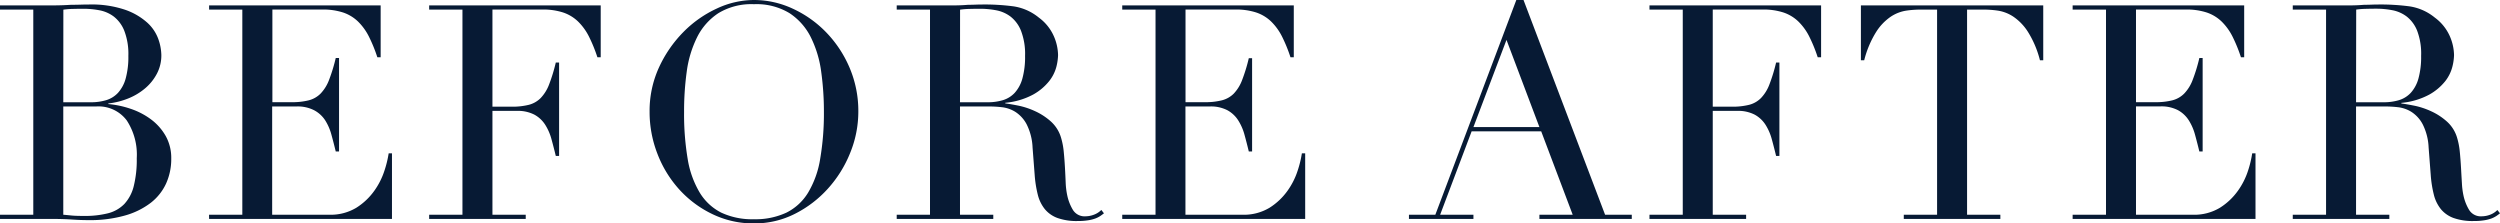 <svg xmlns="http://www.w3.org/2000/svg" width="133.376" height="11.92" viewBox="0 0 133.376 11.92">
  <path id="パス_320" data-name="パス 320" d="M-63.08-6.224h1.472a2.8,2.8,0,0,0,.816-.112,1.424,1.424,0,0,0,.632-.392,1.873,1.873,0,0,0,.408-.76A4.312,4.312,0,0,0-59.608-8.7a3.443,3.443,0,0,0-.216-1.336,1.805,1.805,0,0,0-.56-.76,1.842,1.842,0,0,0-.768-.336,4.523,4.523,0,0,0-.84-.08q-.288,0-.584.008a4.112,4.112,0,0,0-.5.04Zm0,6q.192.016.424.04t.664.024A5.017,5.017,0,0,0-60.7-.3a1.852,1.852,0,0,0,.88-.5,2.167,2.167,0,0,0,.5-.952,5.817,5.817,0,0,0,.16-1.488A3.326,3.326,0,0,0-59.7-5.264,1.881,1.881,0,0,0-61.32-6h-1.76Zm-3.376,0h1.776V-11.168h-1.776v-.224h2.8q.24,0,.488-.008t.5-.024q.256,0,.5-.008t.464-.008a5.576,5.576,0,0,1,1.92.28,3.468,3.468,0,0,1,1.184.688,2.18,2.18,0,0,1,.592.88,2.693,2.693,0,0,1,.16.856,2.091,2.091,0,0,1-.232.976,2.6,2.6,0,0,1-.624.784,3.265,3.265,0,0,1-.9.544,4.059,4.059,0,0,1-1.072.272v.032A5.039,5.039,0,0,1-59.5-5.88a3.893,3.893,0,0,1,1.088.56,2.873,2.873,0,0,1,.792.888,2.393,2.393,0,0,1,.3,1.216,3.16,3.16,0,0,1-.272,1.32,2.764,2.764,0,0,1-.816,1.032,4.05,4.05,0,0,1-1.376.68A6.8,6.8,0,0,1-61.72.064q-.224,0-.44-.008t-.456-.024q-.24-.016-.5-.024T-63.656,0h-2.8Zm11.152,0h1.776V-11.168H-55.3v-.224h9.152v2.768h-.176a8.032,8.032,0,0,0-.448-1.1,3.016,3.016,0,0,0-.576-.8,2.116,2.116,0,0,0-.8-.488,3.454,3.454,0,0,0-1.12-.16h-2.656v4.944h1.04a3.6,3.6,0,0,0,.9-.1,1.364,1.364,0,0,0,.632-.36,2.134,2.134,0,0,0,.448-.72,8.824,8.824,0,0,0,.36-1.176h.176V-3.6h-.176q-.112-.464-.232-.9a2.792,2.792,0,0,0-.336-.768A1.591,1.591,0,0,0-49.7-5.8a1.918,1.918,0,0,0-.936-.2h-1.3V-.224H-48.9A2.654,2.654,0,0,0-47.44-.6a3.409,3.409,0,0,0,.952-.9,3.881,3.881,0,0,0,.544-1.08A5.677,5.677,0,0,0-45.72-3.5h.176V0H-55.3Zm11.744,0h1.776V-11.168H-43.56v-.224h9.152v2.768h-.176a8.032,8.032,0,0,0-.448-1.1,3.016,3.016,0,0,0-.576-.8,2.116,2.116,0,0,0-.8-.488,3.454,3.454,0,0,0-1.12-.16h-2.656v5.184h1.04a3.6,3.6,0,0,0,.9-.1,1.364,1.364,0,0,0,.632-.36,2.134,2.134,0,0,0,.448-.72,8.824,8.824,0,0,0,.36-1.176h.176V-3.36h-.176q-.112-.464-.232-.9a2.792,2.792,0,0,0-.336-.768,1.591,1.591,0,0,0-.576-.536,1.918,1.918,0,0,0-.936-.2h-1.3V-.224h1.776V0H-43.56Zm13.6-5.488A14.416,14.416,0,0,0-29.768-3.2a5.061,5.061,0,0,0,.64,1.792A2.844,2.844,0,0,0-27.976-.336a3.878,3.878,0,0,0,1.744.352A3.889,3.889,0,0,0-24.5-.336a2.831,2.831,0,0,0,1.16-1.072A5.061,5.061,0,0,0-22.7-3.2,14.416,14.416,0,0,0-22.5-5.712a15.446,15.446,0,0,0-.144-2.136,5.849,5.849,0,0,0-.552-1.84,3.284,3.284,0,0,0-1.136-1.288,3.388,3.388,0,0,0-1.9-.48,3.388,3.388,0,0,0-1.9.48,3.284,3.284,0,0,0-1.136,1.288,5.849,5.849,0,0,0-.552,1.84A15.445,15.445,0,0,0-29.96-5.712Zm-1.84,0a5.564,5.564,0,0,1,.5-2.368A6.6,6.6,0,0,1-30-9.968a6.053,6.053,0,0,1,1.784-1.256,4.715,4.715,0,0,1,1.984-.456,4.906,4.906,0,0,1,2.056.456,5.918,5.918,0,0,1,1.784,1.256A6.183,6.183,0,0,1-21.136-8.08a5.886,5.886,0,0,1,.472,2.368A5.816,5.816,0,0,1-21.1-3.52a6.357,6.357,0,0,1-1.184,1.9A6,6,0,0,1-24.048-.272,4.785,4.785,0,0,1-26.232.24a5.034,5.034,0,0,1-2.224-.5,5.71,5.71,0,0,1-1.768-1.32,6.065,6.065,0,0,1-1.16-1.9A6.158,6.158,0,0,1-31.8-5.712Zm16.56-.512h1.472a2.8,2.8,0,0,0,.816-.112,1.424,1.424,0,0,0,.632-.392,1.874,1.874,0,0,0,.408-.76A4.312,4.312,0,0,0-11.768-8.7a3.443,3.443,0,0,0-.216-1.336,1.805,1.805,0,0,0-.56-.76,1.842,1.842,0,0,0-.768-.336,4.523,4.523,0,0,0-.84-.08q-.288,0-.584.008a4.112,4.112,0,0,0-.5.04Zm-3.376,6h1.776V-11.168h-1.776v-.224h3.04q.192,0,.384-.008t.384-.024q.192,0,.384-.008t.384-.008a11.766,11.766,0,0,1,1.664.1,2.776,2.776,0,0,1,1.344.6,2.464,2.464,0,0,1,.792.976,2.618,2.618,0,0,1,.232,1.024,2.821,2.821,0,0,1-.088.616,2.075,2.075,0,0,1-.384.768,2.87,2.87,0,0,1-.856.72,3.87,3.87,0,0,1-1.488.44v.032q.256.032.7.12a4.1,4.1,0,0,1,.9.3,3.316,3.316,0,0,1,.84.552,1.871,1.871,0,0,1,.544.888,3.85,3.85,0,0,1,.136.728q.04.408.064.84T-9.6-1.9a4.055,4.055,0,0,0,.088.672,2.474,2.474,0,0,0,.3.752.73.73,0,0,0,.672.336A1.282,1.282,0,0,0-8.1-.224,1.07,1.07,0,0,0-7.7-.48L-7.56-.3q-.08.064-.184.136a1.342,1.342,0,0,1-.264.136,1.967,1.967,0,0,1-.392.1,3.413,3.413,0,0,1-.568.04,3.042,3.042,0,0,1-1.064-.16,1.579,1.579,0,0,1-.68-.472,1.991,1.991,0,0,1-.376-.768,6.1,6.1,0,0,1-.168-1.064l-.112-1.456a3.031,3.031,0,0,0-.32-1.248,1.762,1.762,0,0,0-.6-.656A1.727,1.727,0,0,0-13-5.96,6.028,6.028,0,0,0-13.64-6h-1.6V-.224h1.776V0h-5.152Zm12.032,0h1.776V-11.168H-6.584v-.224H2.568v2.768H2.392a8.032,8.032,0,0,0-.448-1.1,3.016,3.016,0,0,0-.576-.8,2.116,2.116,0,0,0-.8-.488,3.454,3.454,0,0,0-1.12-.16H-3.208v4.944h1.04a3.6,3.6,0,0,0,.9-.1A1.364,1.364,0,0,0-.64-6.68,2.134,2.134,0,0,0-.192-7.4a8.824,8.824,0,0,0,.36-1.176H.344V-3.6H.168q-.112-.464-.232-.9A2.792,2.792,0,0,0-.4-5.264,1.591,1.591,0,0,0-.976-5.8,1.918,1.918,0,0,0-1.912-6h-1.3V-.224H-.184A2.654,2.654,0,0,0,1.28-.6a3.409,3.409,0,0,0,.952-.9,3.881,3.881,0,0,0,.544-1.08A5.677,5.677,0,0,0,3-3.5h.176V0h-9.76Zm20.5-9.328L12.152-4.9h3.52ZM8.712-.224H10.12L14.44-11.68h.384L19.176-.224H20.6V0H15.672V-.224h1.776l-1.68-4.448H12.056L10.376-.224h1.776V0H8.712Zm12.832,0H23.32V-11.168H21.544v-.224H30.7v2.768H30.52a8.032,8.032,0,0,0-.448-1.1,3.016,3.016,0,0,0-.576-.8,2.116,2.116,0,0,0-.8-.488,3.454,3.454,0,0,0-1.12-.16H24.92v5.184h1.04a3.6,3.6,0,0,0,.9-.1,1.364,1.364,0,0,0,.632-.36,2.134,2.134,0,0,0,.448-.72,8.824,8.824,0,0,0,.36-1.176h.176V-3.36H28.3q-.112-.464-.232-.9a2.792,2.792,0,0,0-.336-.768,1.591,1.591,0,0,0-.576-.536,1.918,1.918,0,0,0-.936-.2h-1.3V-.224H26.7V0H21.544Zm13.568,0h1.776V-11.168H35.96a5.243,5.243,0,0,0-.72.056,2.061,2.061,0,0,0-.808.312,2.776,2.776,0,0,0-.784.808A5.246,5.246,0,0,0,33-8.464h-.176v-2.928h9.728v2.928h-.176a5.246,5.246,0,0,0-.648-1.528,2.776,2.776,0,0,0-.784-.808,2.061,2.061,0,0,0-.808-.312,5.243,5.243,0,0,0-.72-.056h-.928V-.224h1.776V0H35.112Zm9.008,0H45.9V-11.168H44.12v-.224h9.152v2.768H53.1a8.032,8.032,0,0,0-.448-1.1,3.016,3.016,0,0,0-.576-.8,2.116,2.116,0,0,0-.8-.488,3.454,3.454,0,0,0-1.12-.16H47.5v4.944h1.04a3.6,3.6,0,0,0,.9-.1,1.364,1.364,0,0,0,.632-.36,2.134,2.134,0,0,0,.448-.72,8.824,8.824,0,0,0,.36-1.176h.176V-3.6h-.176q-.112-.464-.232-.9a2.792,2.792,0,0,0-.336-.768,1.591,1.591,0,0,0-.576-.536,1.918,1.918,0,0,0-.936-.2H47.5V-.224H50.52A2.654,2.654,0,0,0,51.984-.6a3.409,3.409,0,0,0,.952-.9,3.881,3.881,0,0,0,.544-1.08A5.677,5.677,0,0,0,53.7-3.5h.176V0H44.12Zm15.12-6h1.472a2.8,2.8,0,0,0,.816-.112,1.424,1.424,0,0,0,.632-.392,1.873,1.873,0,0,0,.408-.76A4.312,4.312,0,0,0,62.712-8.7,3.443,3.443,0,0,0,62.5-10.04a1.805,1.805,0,0,0-.56-.76,1.842,1.842,0,0,0-.768-.336,4.523,4.523,0,0,0-.84-.08q-.288,0-.584.008a4.112,4.112,0,0,0-.5.04Zm-3.376,6H57.64V-11.168H55.864v-.224H58.9q.192,0,.384-.008t.384-.024q.192,0,.384-.008t.384-.008a11.766,11.766,0,0,1,1.664.1,2.776,2.776,0,0,1,1.344.6,2.464,2.464,0,0,1,.792.976,2.618,2.618,0,0,1,.232,1.024,2.821,2.821,0,0,1-.088.616A2.075,2.075,0,0,1,64-7.352a2.87,2.87,0,0,1-.856.72,3.87,3.87,0,0,1-1.488.44v.032q.256.032.7.12a4.1,4.1,0,0,1,.9.3,3.316,3.316,0,0,1,.84.552,1.871,1.871,0,0,1,.544.888,3.85,3.85,0,0,1,.136.728q.04.408.064.84t.048.832a4.055,4.055,0,0,0,.088.672,2.474,2.474,0,0,0,.3.752.73.73,0,0,0,.672.336,1.282,1.282,0,0,0,.432-.08,1.07,1.07,0,0,0,.4-.256L66.92-.3q-.08.064-.184.136a1.342,1.342,0,0,1-.264.136,1.967,1.967,0,0,1-.392.1,3.413,3.413,0,0,1-.568.04,3.042,3.042,0,0,1-1.064-.16,1.579,1.579,0,0,1-.68-.472,1.991,1.991,0,0,1-.376-.768,6.105,6.105,0,0,1-.168-1.064l-.112-1.456a3.031,3.031,0,0,0-.32-1.248,1.762,1.762,0,0,0-.6-.656,1.727,1.727,0,0,0-.712-.248A6.028,6.028,0,0,0,60.84-6h-1.6V-.224h1.776V0H55.864Z" transform="translate(66.456 11.68)" fill="#071a34"/>
</svg>
